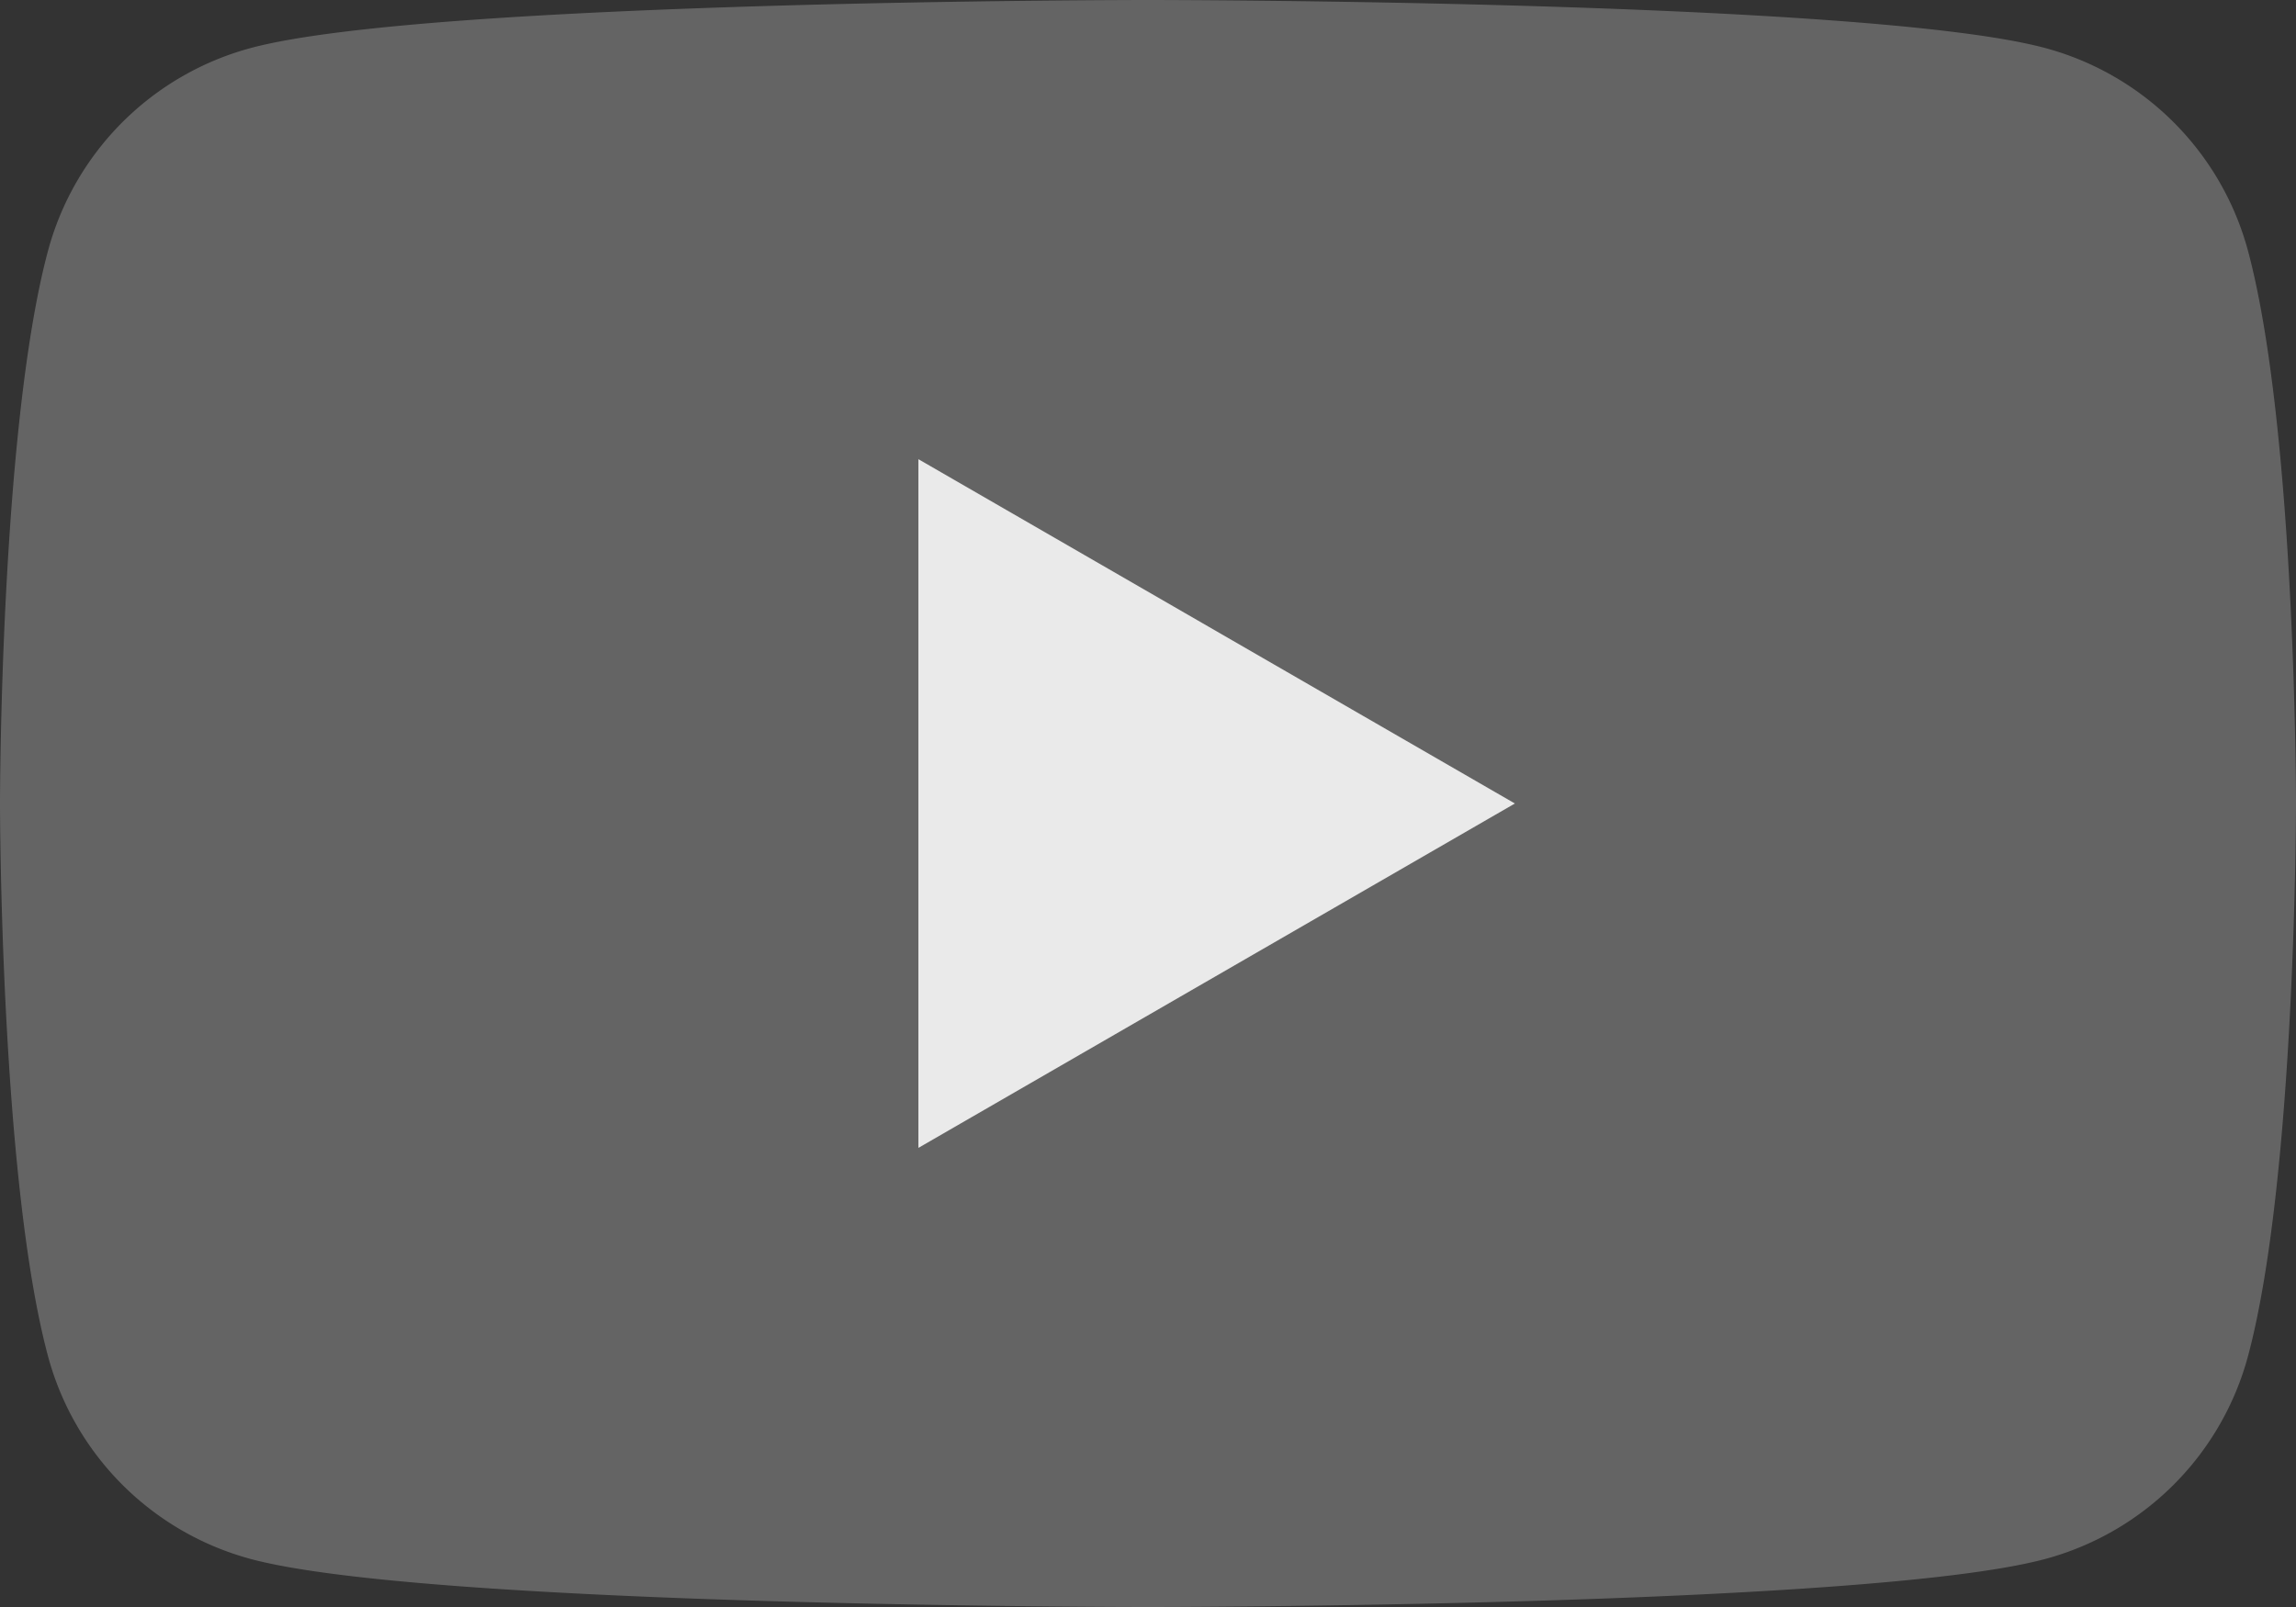 <svg xmlns="http://www.w3.org/2000/svg" xmlns:xlink="http://www.w3.org/1999/xlink" width="234.5" height="164.152" viewBox="0 0 234.5 164.152">
  <rect x="0" y="0" width="234.5" height="164.152" fill="#333333" stroke="none"/>
  <defs>
    <clipPath id="clip-path">
      <rect id="Rectangle_53" data-name="Rectangle 53" width="234.5" height="164.152" fill="none"/>
    </clipPath>
  </defs>
  <g id="Group_43" data-name="Group 43" opacity="0.898">
    <g id="Group_42" data-name="Group 42" transform="translate(0 0)" clip-path="url(#clip-path)">
      <path id="Path_119" data-name="Path 119" d="M229.6,25.632A29.361,29.361,0,0,0,208.866,4.9C190.578,0,117.248,0,117.248,0S43.918,0,25.63,4.9A29.358,29.358,0,0,0,4.9,25.632C0,43.922,0,82.074,0,82.074s0,38.158,4.9,56.442A29.363,29.363,0,0,0,25.63,159.251c18.288,4.9,91.618,4.9,91.618,4.9s73.33,0,91.618-4.9A29.366,29.366,0,0,0,229.6,138.516c4.9-18.284,4.9-56.442,4.9-56.442s0-38.152-4.9-56.442" transform="translate(0 0)" fill="#6a6a6a"/>
      <path id="Path_120" data-name="Path 120" d="M48.593,94.649l60.922-35.178L48.593,24.3Z" transform="translate(45.206 22.604)" fill="#fff"/>
    </g>
  </g>
</svg>
